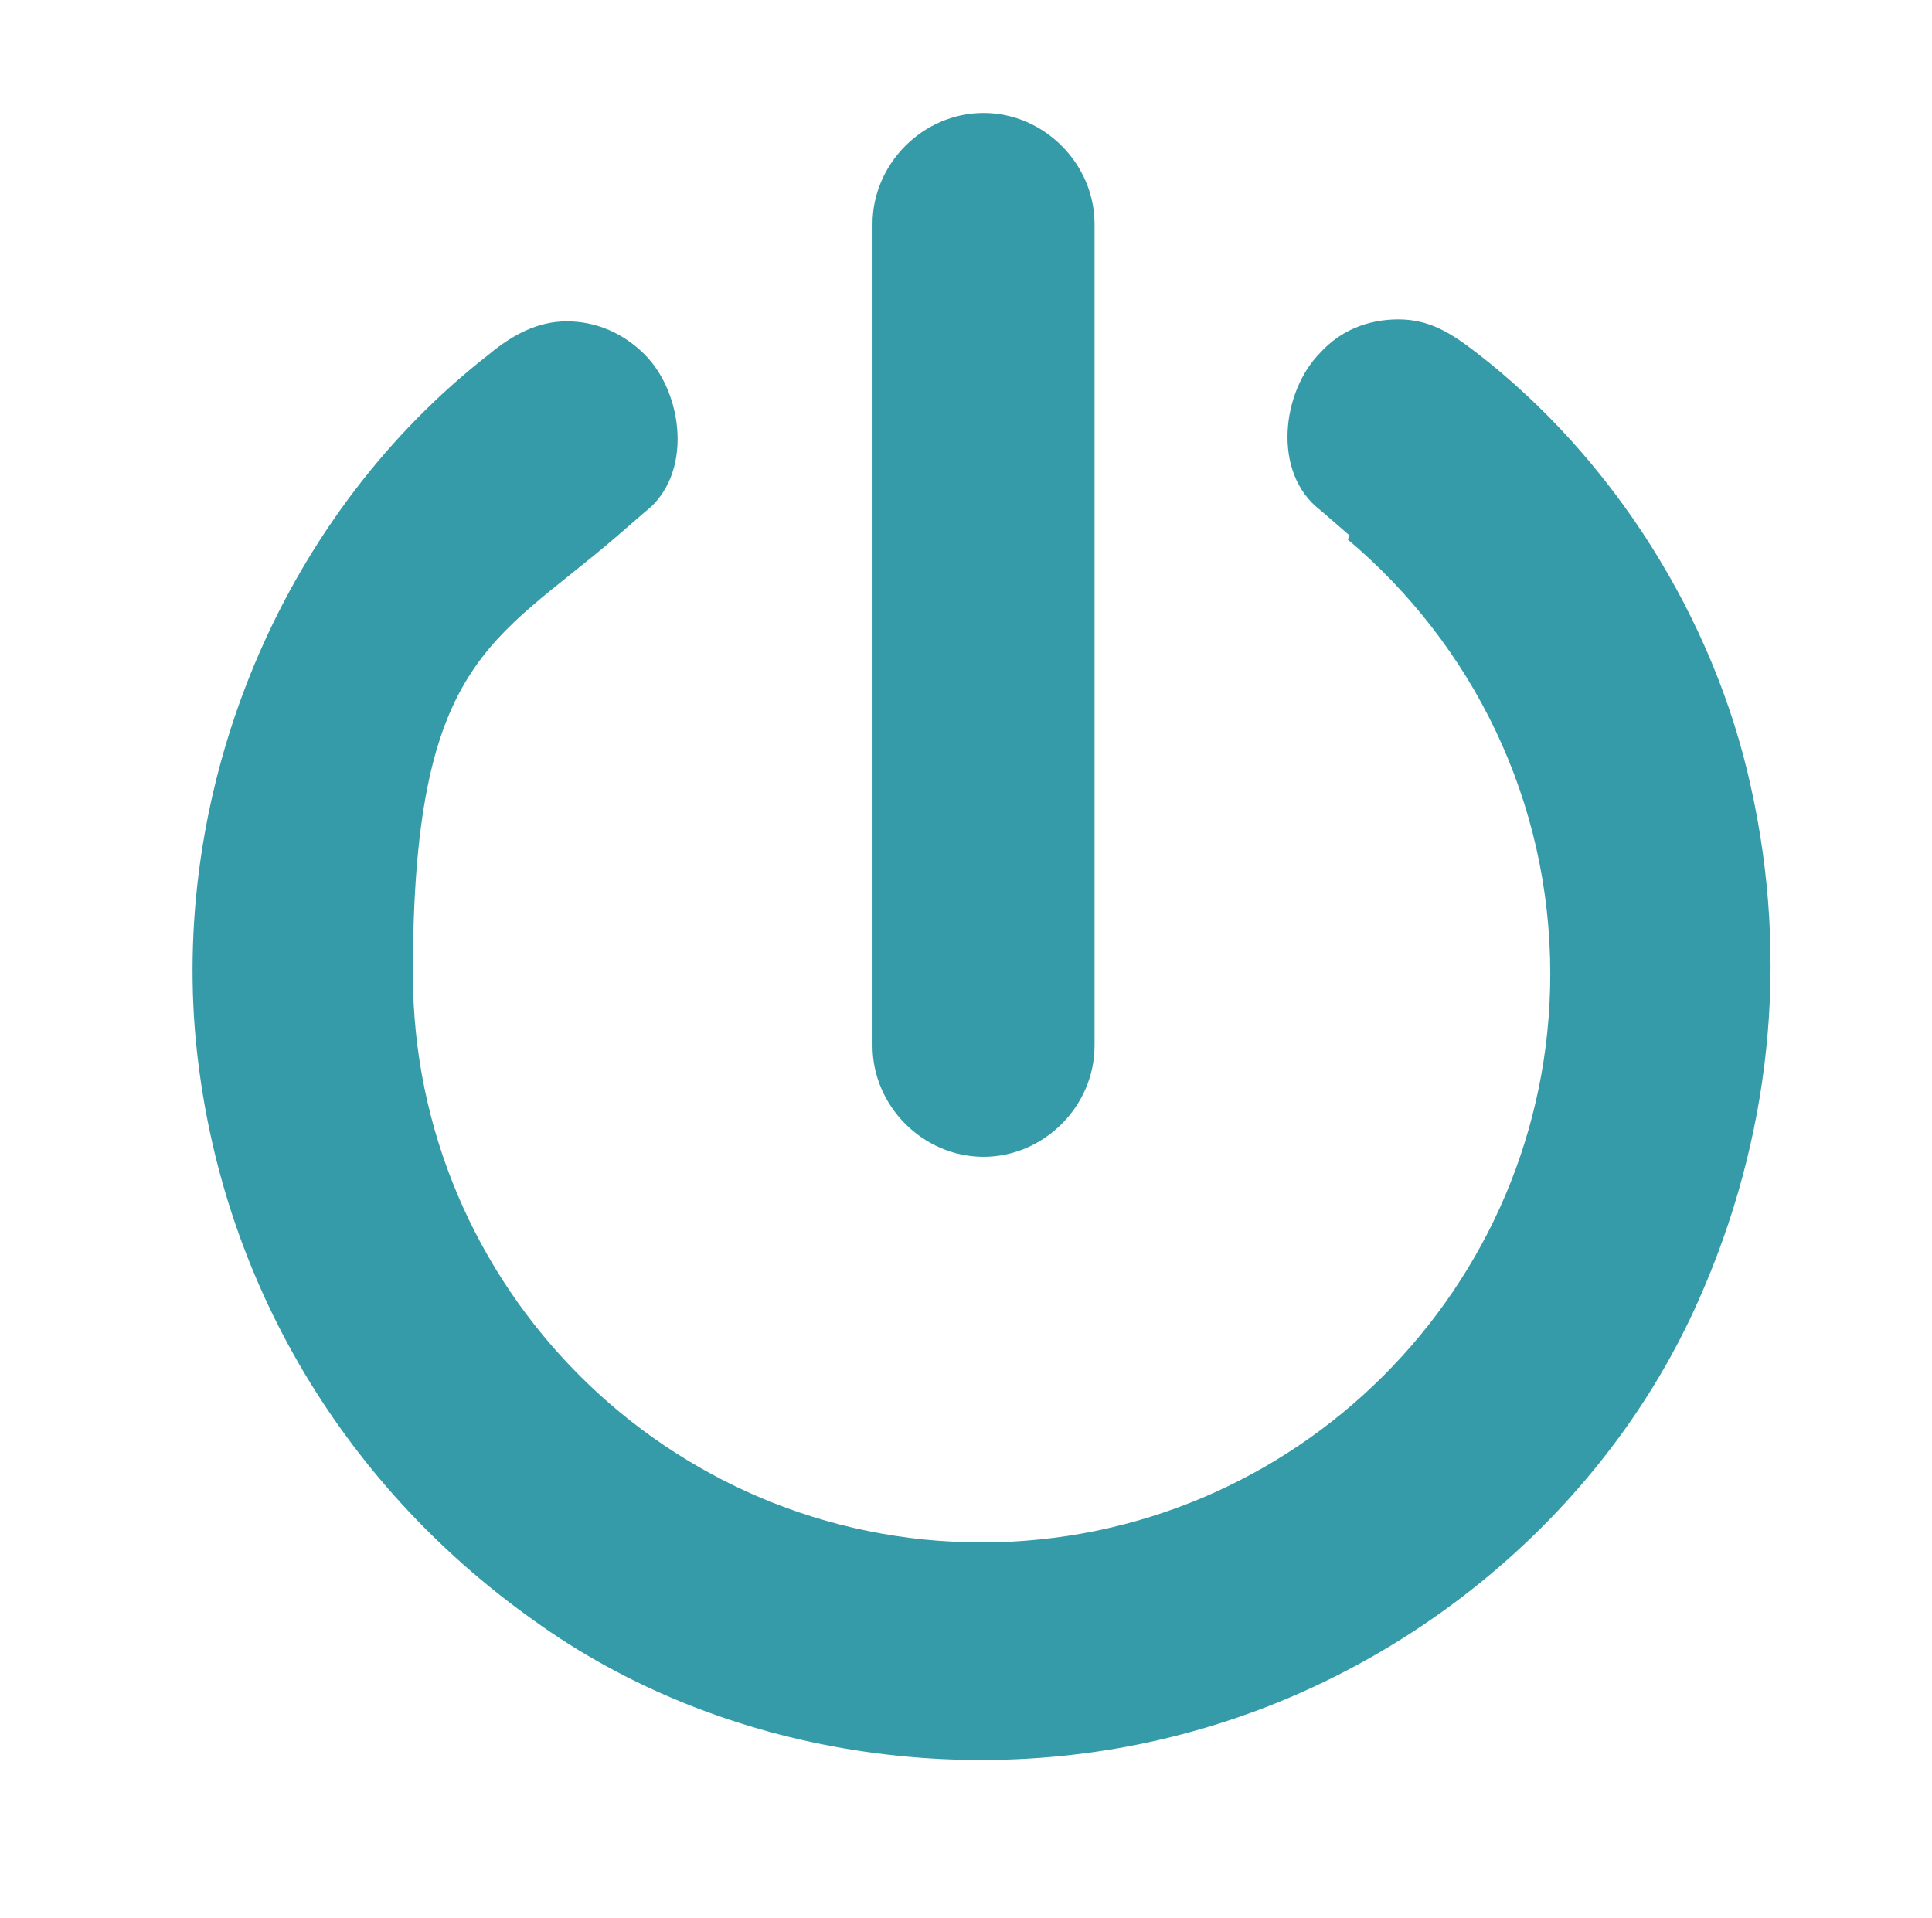 <svg xmlns="http://www.w3.org/2000/svg" id="Lager_1" viewBox="0 0 99.2 98.5"><defs><style>      .st0 {        fill: #369ba9;      }    </style></defs><path class="st0" d="M56.2,53.6V11.5c0-3.1-2.6-5.7-5.7-5.7s-5.7,2.6-5.7,5.7v42.2c0,3.1,2.6,5.7,5.7,5.7s5.7-2.6,5.7-5.7h0Z"></path><path class="st0" d="M69.2,27.7c6.4,5.4,10.4,13.4,10.4,22.3,0,16.1-13.1,29.2-29.2,29.2s-29.2-13.1-29.2-29.2,4.1-17,10.4-22.4l1.5-1.3c2.5-1.9,2-6.1,0-8.1-1.1-1.1-2.5-1.7-4-1.7s-2.8.7-4,1.7c-10.4,8.1-16.1,21.5-15.1,34.6,1,12.4,7.4,23.3,17.4,30.4,9.7,7,22.8,8.9,34.2,5.6,11.2-3.2,20.9-11.4,25.6-22,3.7-8.3,4.7-17.4,2.7-26.4-1.9-8.7-7.1-16.9-14.1-22.3-1.3-1-2.4-1.7-4-1.7s-3,.6-4,1.7c-2,2-2.5,6.2,0,8.1l1.5,1.3Z"></path></svg>